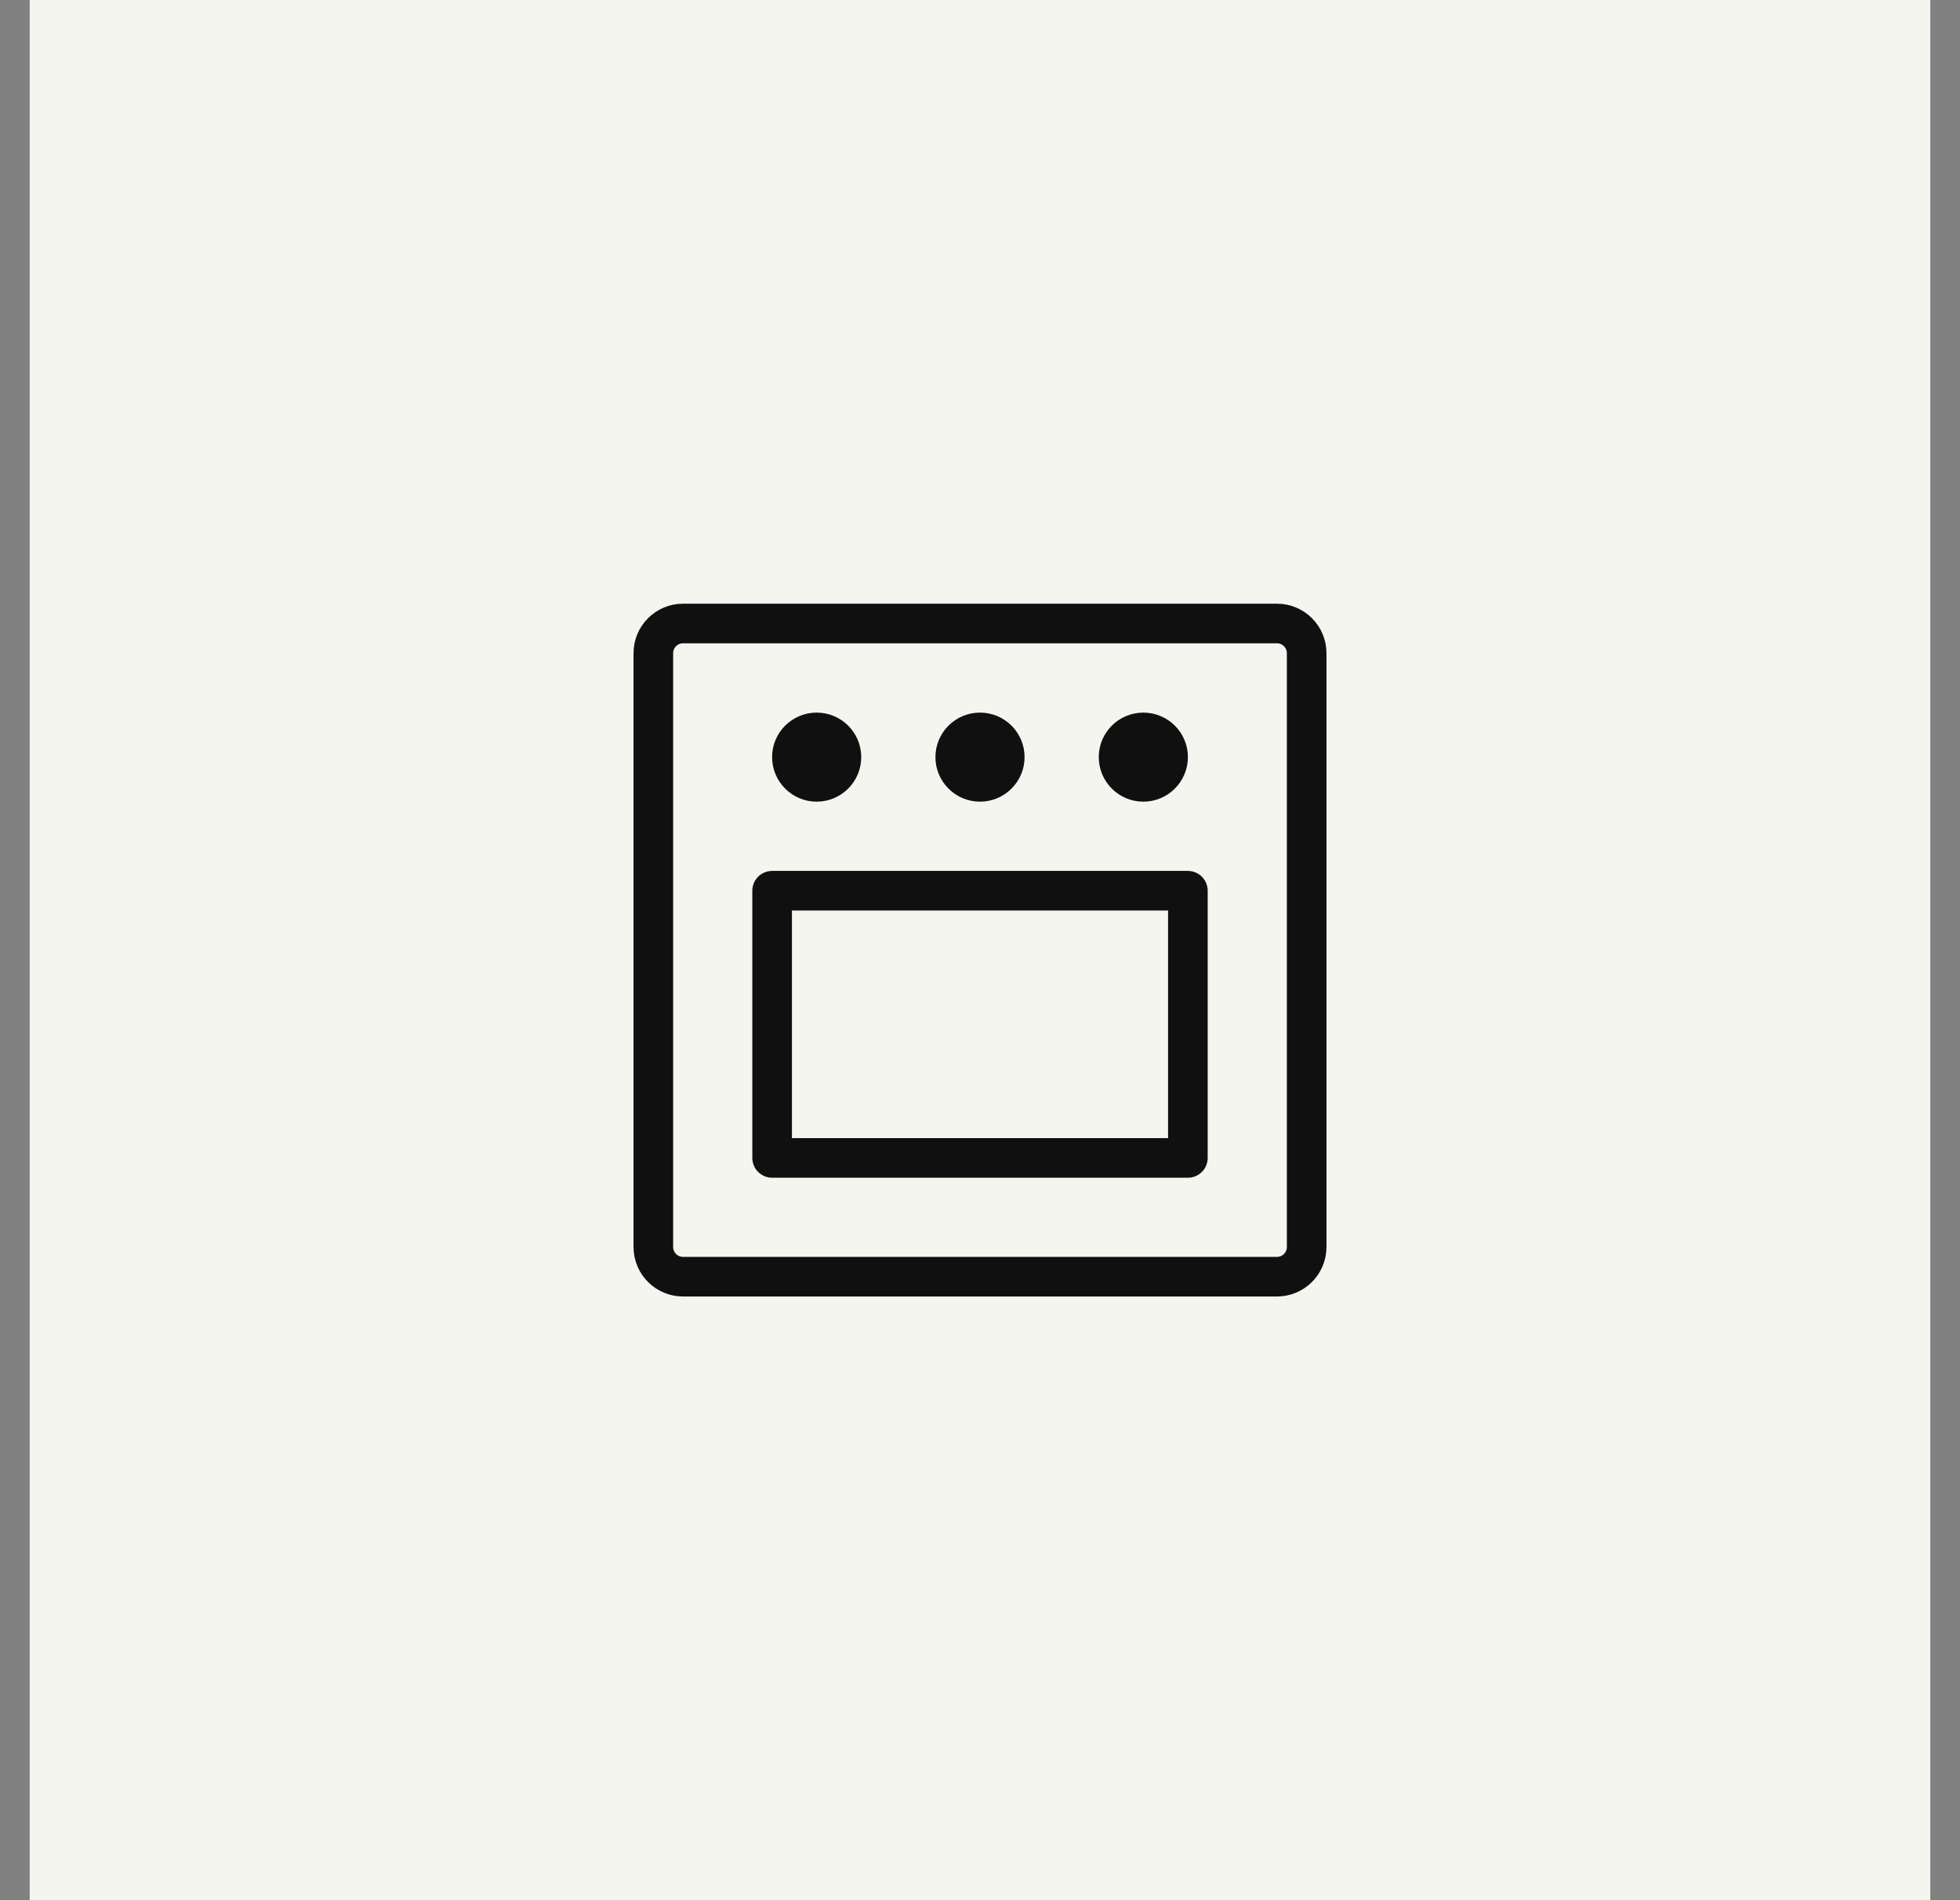 <svg width="33" height="32" viewBox="0 0 33 32" fill="none" xmlns="http://www.w3.org/2000/svg">
<rect x="0" y="0" width="33" height="32" fill="#808080" stroke="none"/>
<rect width="32" height="32" transform="translate(0.5)" fill="#F5F5F0"/>
<g clip-path="url(#clip0_7479_13349)">
<path d="M21.5 10.5H11.5C11.224 10.5 11 10.724 11 11V21C11 21.276 11.224 21.5 11.5 21.5H21.5C21.776 21.5 22 21.276 22 21V11C22 10.724 21.776 10.5 21.5 10.5Z" stroke="#101010" stroke-width="0.667" stroke-linecap="round" stroke-linejoin="round"/>
<path d="M14.167 12.75C14.167 12.98 13.98 13.167 13.75 13.167C13.52 13.167 13.333 12.98 13.333 12.75C13.333 12.52 13.52 12.334 13.75 12.334C13.98 12.334 14.167 12.52 14.167 12.75Z" fill="#101010" stroke="#101010" stroke-width="0.667"/>
<path d="M16.917 12.75C16.917 12.98 16.73 13.167 16.5 13.167C16.27 13.167 16.083 12.98 16.083 12.75C16.083 12.52 16.27 12.334 16.5 12.334C16.73 12.334 16.917 12.52 16.917 12.75Z" fill="#101010" stroke="#101010" stroke-width="0.667"/>
<path d="M19.667 12.75C19.667 12.98 19.48 13.167 19.25 13.167C19.02 13.167 18.833 12.98 18.833 12.75C18.833 12.52 19.02 12.334 19.25 12.334C19.48 12.334 19.667 12.52 19.667 12.75Z" fill="#101010" stroke="#101010" stroke-width="0.667"/>
<path d="M20 15H13V19.5H20V15Z" stroke="#101010" stroke-width="0.667" stroke-linecap="round" stroke-linejoin="round"/>
</g>
<defs>
<clipPath id="clip0_7479_13349">
<rect width="16" height="16" fill="white" transform="translate(8.5 8)"/>
</clipPath>
</defs>
</svg>
